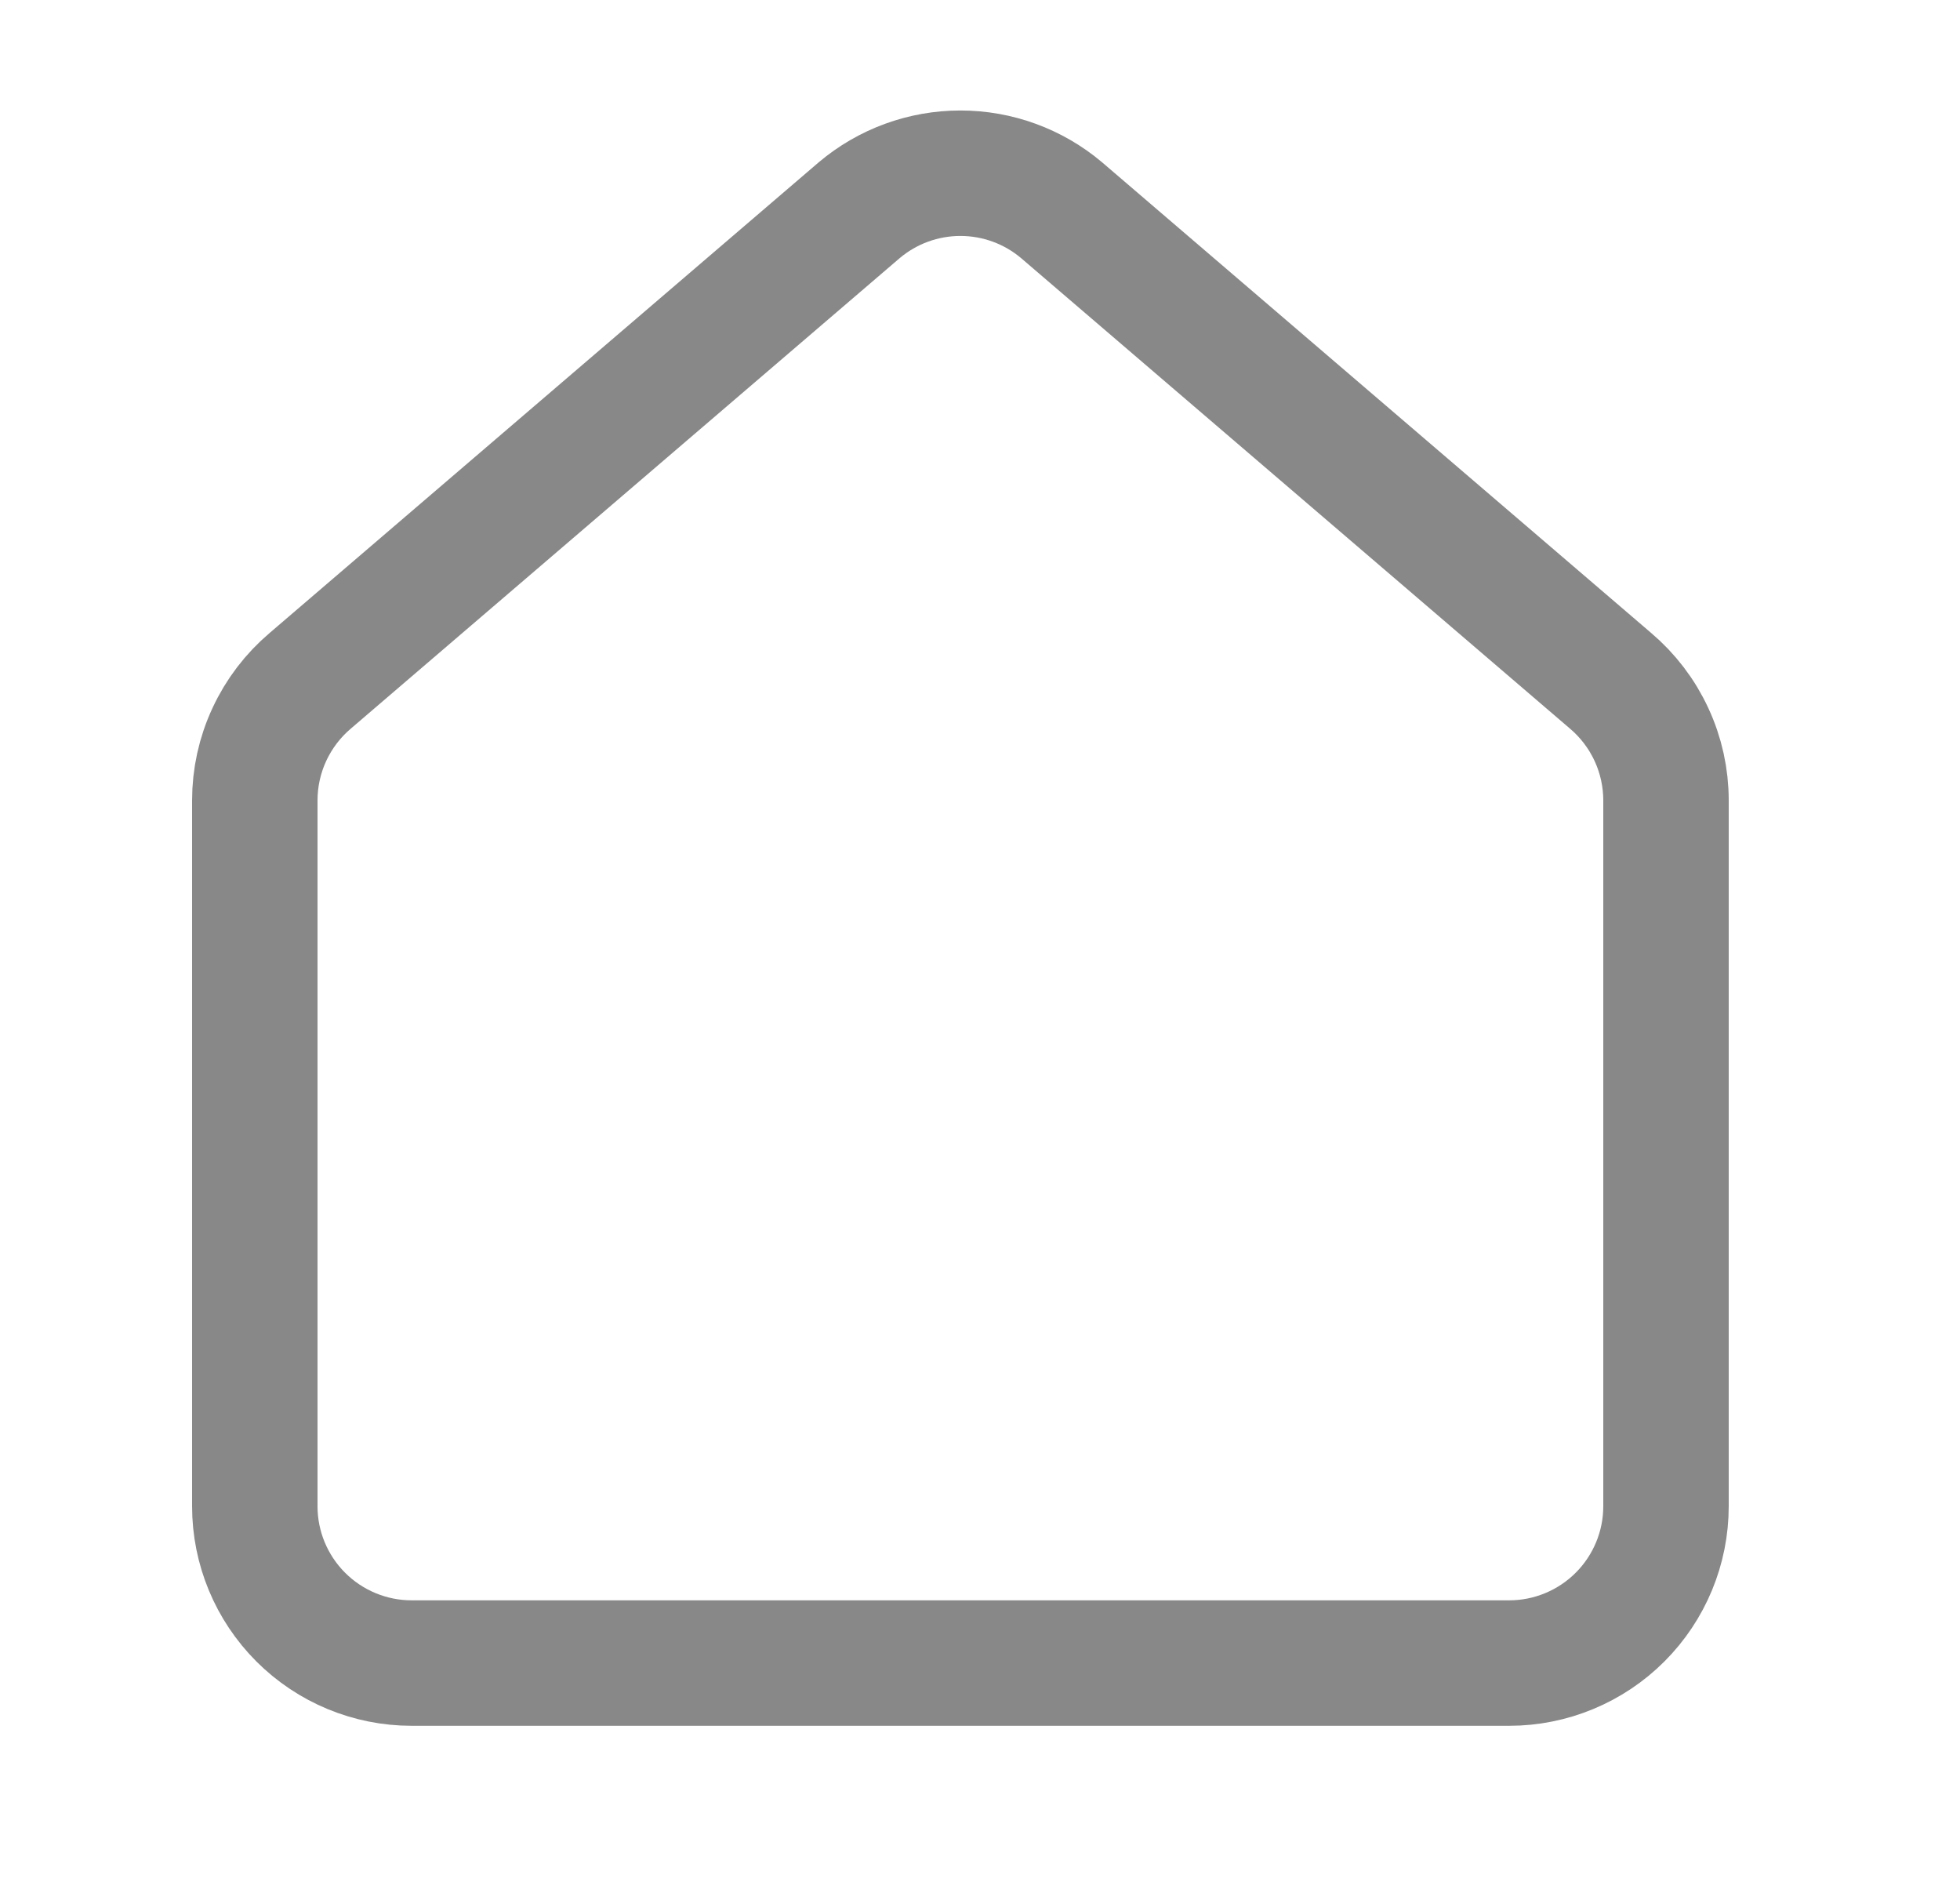 <svg width="25" height="24" viewBox="0 0 25 24" fill="none" xmlns="http://www.w3.org/2000/svg">
<path d="M3.25 10.208C3.25 9.917 3.313 9.63 3.436 9.366C3.558 9.102 3.737 8.868 3.959 8.68L10.959 2.681C11.32 2.376 11.777 2.209 12.25 2.209C12.723 2.209 13.18 2.376 13.541 2.681L20.541 8.68C20.763 8.868 20.942 9.102 21.064 9.366C21.187 9.63 21.25 9.917 21.25 10.208V19.208C21.25 19.739 21.039 20.247 20.664 20.622C20.289 20.997 19.78 21.208 19.25 21.208H5.25C4.72 21.208 4.211 20.997 3.836 20.622C3.461 20.247 3.25 19.739 3.25 19.208V10.208Z" stroke="#888888" stroke-width="1.6" stroke-linecap="round" stroke-linejoin="round"/>
</svg>
